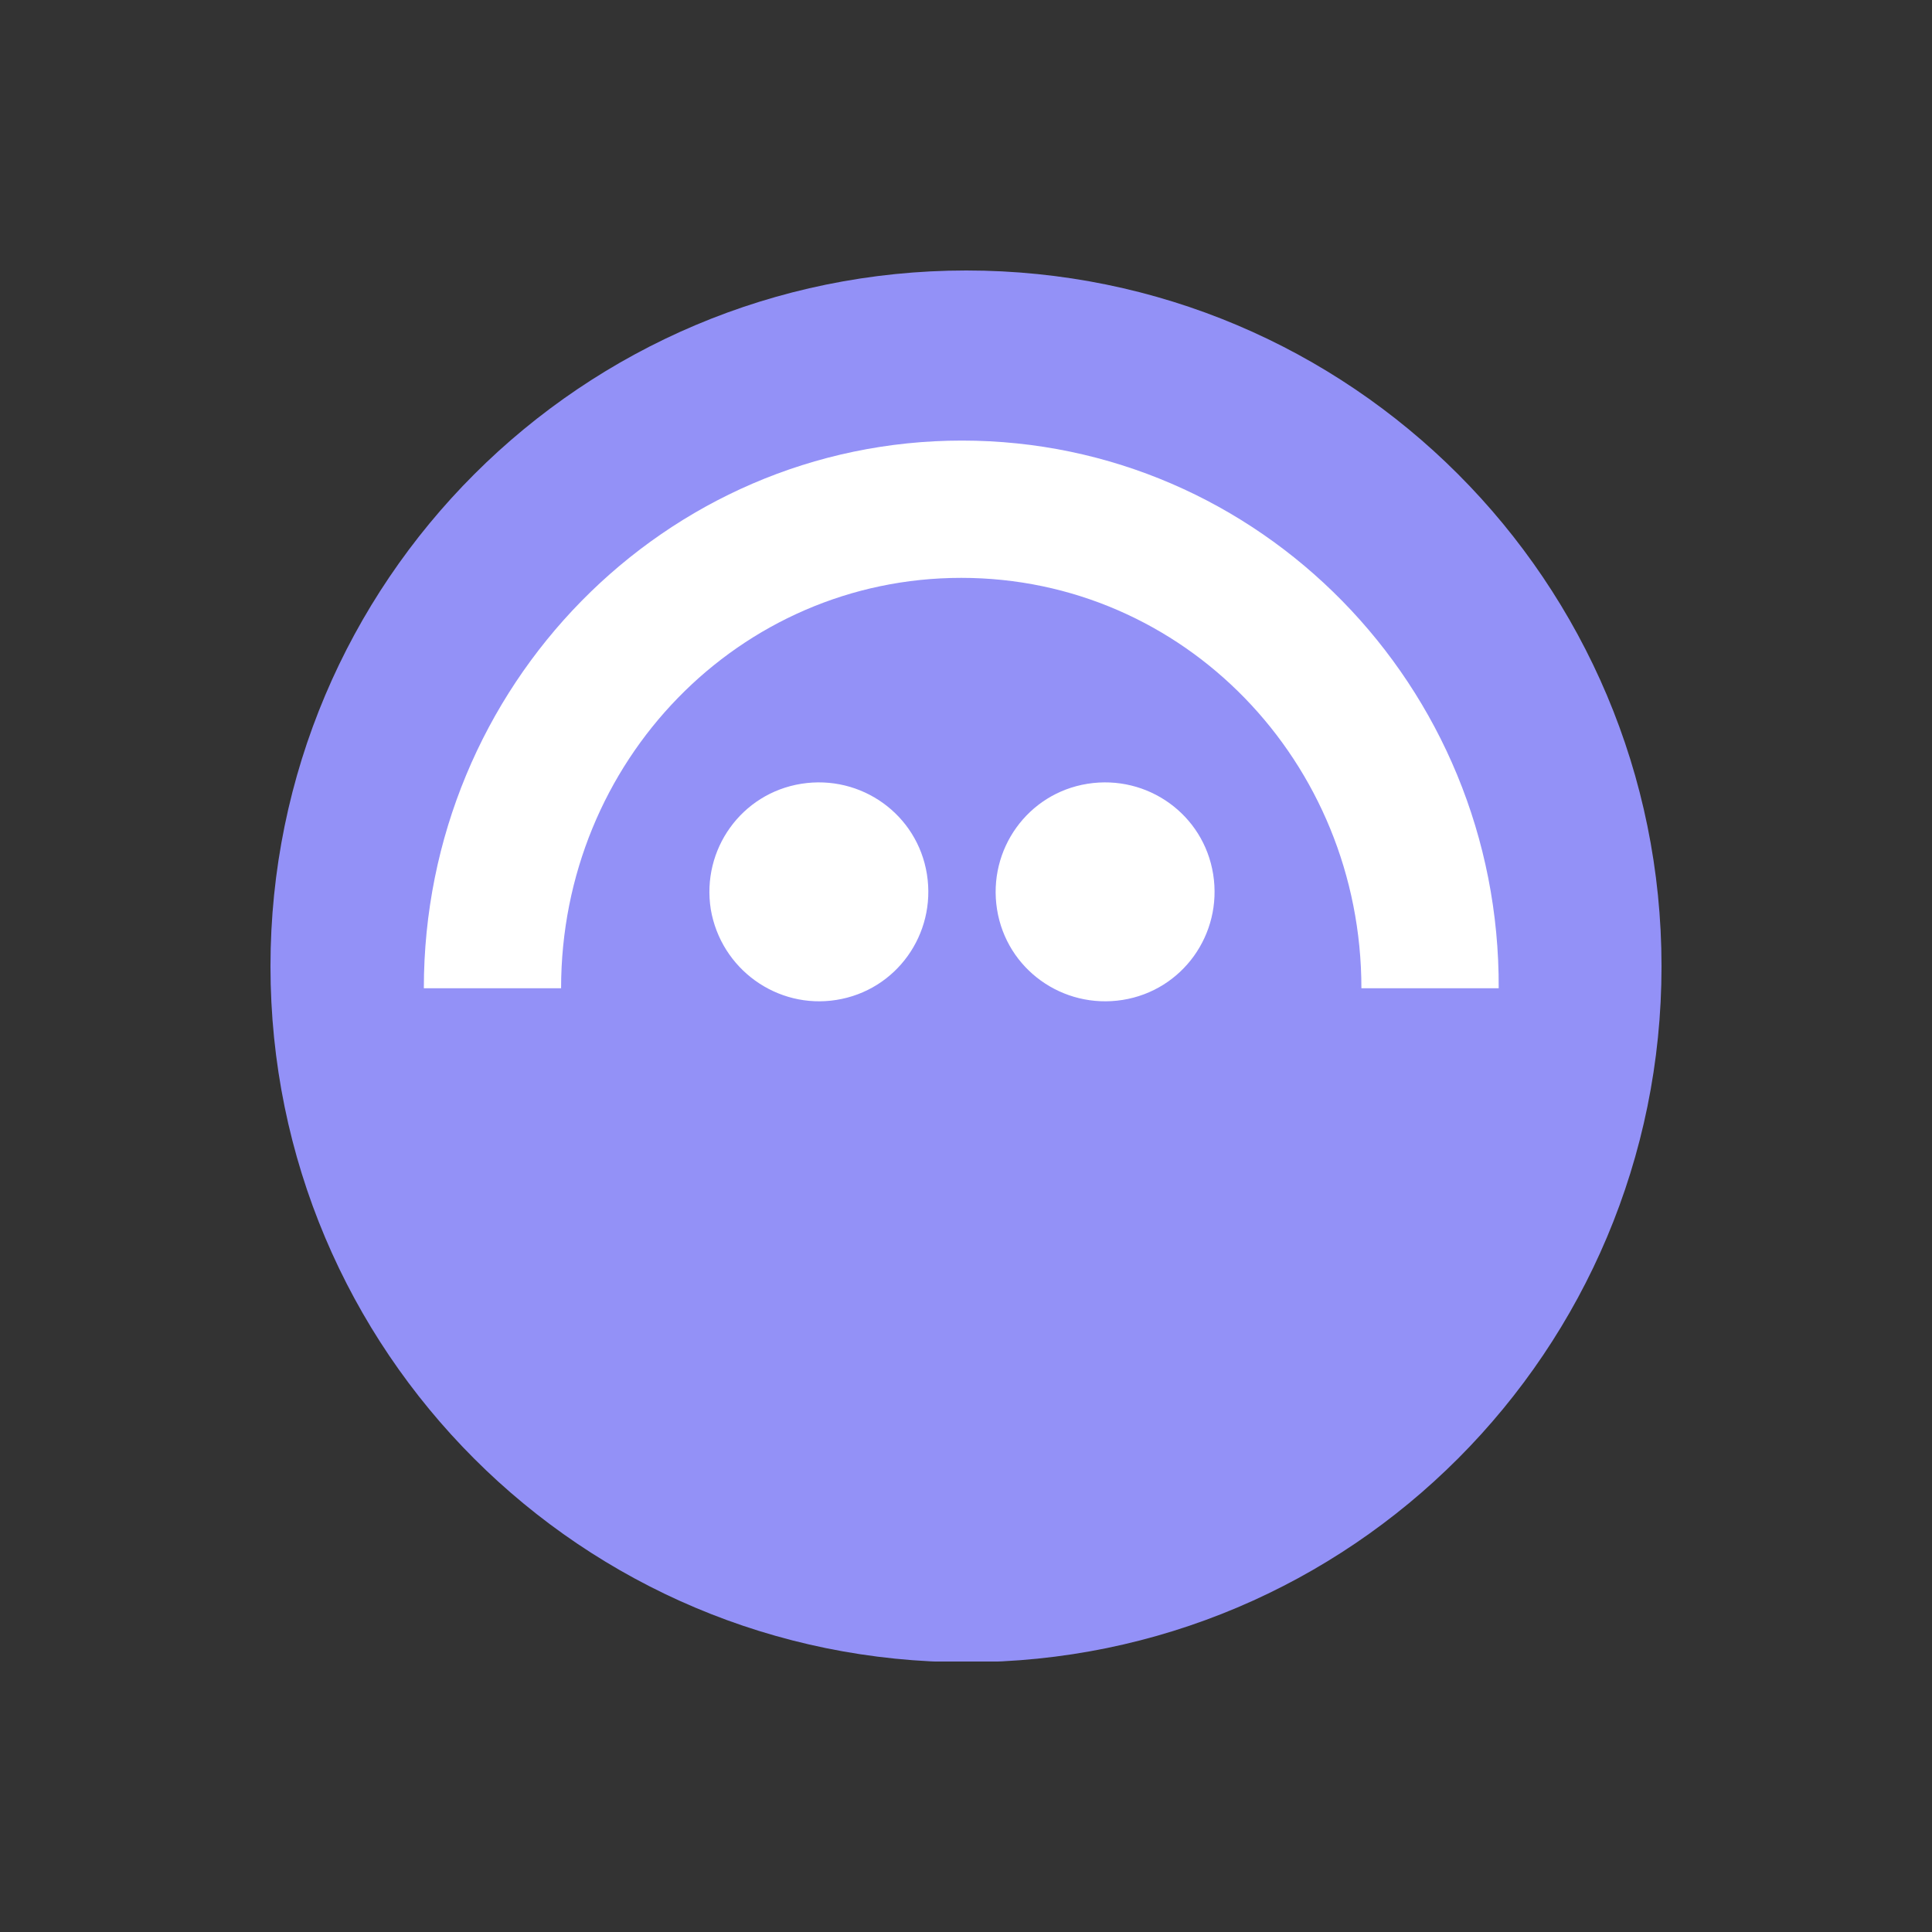 <svg width="50" height="50" viewBox="0 0 50 50" fill="none" xmlns="http://www.w3.org/2000/svg">
<rect x="0" y="0" width="50" height="50" fill="#333333" stroke="none"/>
<g style="mix-blend-mode:luminosity">
<g clip-path="url(#clip0_79249_11487)">
<path d="M43 25.009C43 15.05 34.95 7 25.009 7C15.069 7 7 15.05 7 25.009C7 34.968 15.05 43.019 25.009 43.019C34.968 43.019 43 34.95 43 25.009Z" fill="#9391F7"/>
<path d="M21.646 25.878C23.195 25.632 24.235 24.177 23.989 22.627C23.743 21.078 22.288 20.038 20.739 20.284C19.189 20.53 18.15 21.985 18.395 23.534C18.66 25.084 20.115 26.123 21.646 25.878ZM29.054 25.878C30.603 25.632 31.643 24.177 31.397 22.627C31.151 21.078 29.696 20.038 28.146 20.284C26.597 20.53 25.558 21.985 25.803 23.534C26.049 25.084 27.504 26.123 29.054 25.878Z" fill="white"/>
<path d="M24.896 11.402C17.205 11.402 10.969 17.752 10.969 25.576H14.521C14.521 19.698 19.133 14.955 24.877 14.955C30.641 14.955 35.233 19.717 35.233 25.576H38.786C38.824 17.752 32.588 11.402 24.896 11.402Z" fill="white"/>
</g>
</g>
<defs>
<clipPath id="clip0_79249_11487">
<rect width="36" height="36" fill="white" transform="translate(7 7)"/>
</clipPath>
</defs>
</svg>

